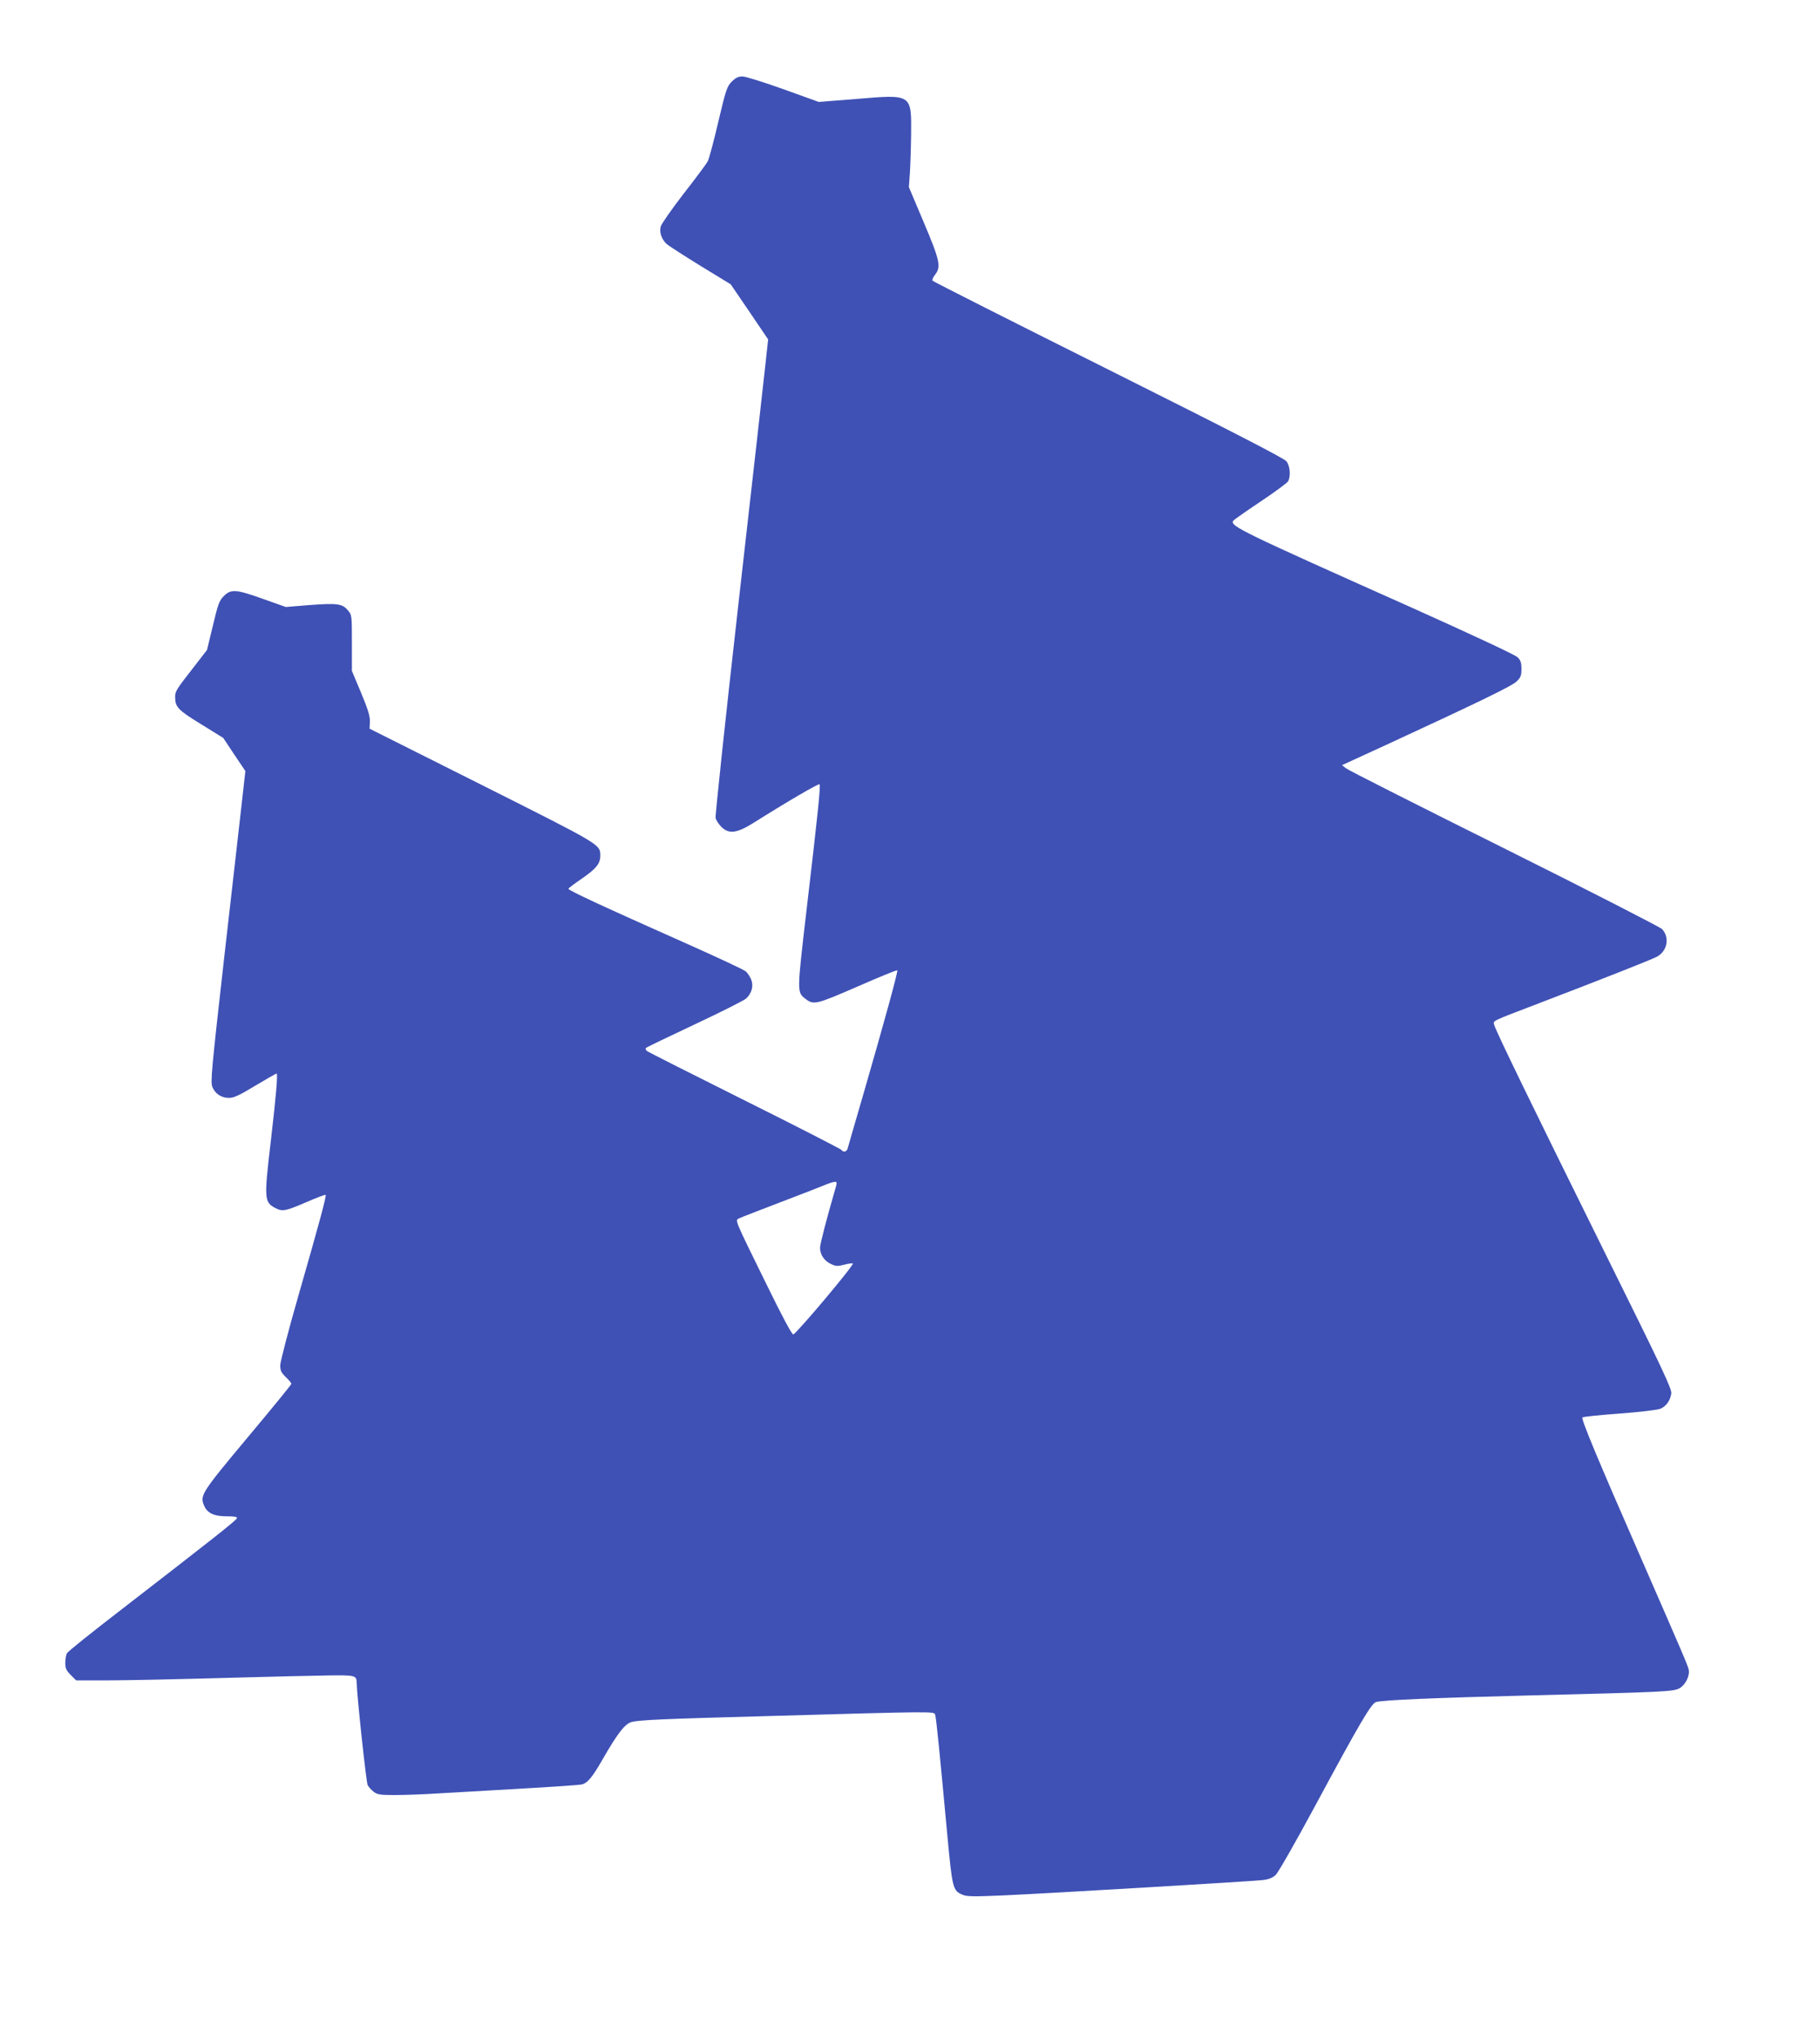 <?xml version="1.0" standalone="no"?>
<!DOCTYPE svg PUBLIC "-//W3C//DTD SVG 20010904//EN"
 "http://www.w3.org/TR/2001/REC-SVG-20010904/DTD/svg10.dtd">
<svg version="1.0" xmlns="http://www.w3.org/2000/svg"
 width="1143pt" height="1280pt" viewBox="0 0 1143 1280"
 preserveAspectRatio="xMidYMid meet">
<g transform="translate(0,1280) scale(0.1,-0.1)"
fill="#3f51b5" stroke="none">
<path d="M4596 12288 c-30 -30 -37 -50 -85 -253 -28 -121 -58 -232 -66 -247
-7 -15 -75 -106 -150 -202 -75 -97 -140 -190 -145 -207 -11 -36 5 -83 38 -112
11 -10 106 -71 211 -136 l190 -116 118 -173 117 -173 -17 -157 c-9 -86 -85
-757 -168 -1490 -83 -733 -148 -1344 -145 -1358 4 -15 20 -39 36 -55 47 -47
97 -41 201 24 216 136 410 249 416 243 8 -7 -13 -205 -83 -800 -59 -507 -59
-505 -7 -546 53 -41 66 -38 328 76 135 59 247 105 250 102 6 -6 -82 -325 -211
-771 -53 -183 -99 -340 -101 -349 -6 -20 -28 -24 -38 -8 -4 6 -277 146 -608
311 -331 165 -608 305 -615 311 -7 6 -9 15 -5 19 4 4 143 71 307 148 164 77
309 150 322 162 36 34 48 80 31 121 -8 18 -23 40 -33 49 -11 10 -165 82 -344
162 -589 262 -770 347 -770 357 0 4 39 33 86 65 88 61 114 93 114 142 0 72 9
66 -743 444 l-706 354 2 45 c1 35 -12 76 -56 182 l-57 136 0 175 c0 174 0 176
-26 206 -34 41 -67 45 -242 32 l-147 -12 -141 50 c-170 61 -203 64 -248 19
-29 -29 -37 -51 -69 -186 l-37 -153 -83 -107 c-112 -144 -117 -152 -117 -189
0 -62 18 -81 163 -170 l139 -86 69 -104 70 -104 -21 -187 c-12 -103 -61 -542
-111 -975 -81 -718 -88 -791 -75 -822 18 -43 56 -68 105 -68 30 0 66 17 165
77 70 42 130 76 133 76 9 0 -4 -149 -37 -431 -42 -356 -41 -377 30 -414 44
-23 62 -19 191 36 66 29 122 50 124 47 6 -6 -38 -171 -169 -626 -64 -222 -116
-422 -116 -444 0 -33 6 -46 35 -74 19 -18 35 -37 35 -42 0 -5 -124 -157 -275
-337 -290 -347 -300 -364 -274 -426 19 -48 62 -69 142 -69 50 0 68 -3 65 -12
-4 -14 -178 -150 -720 -569 -186 -143 -342 -268 -348 -279 -5 -10 -10 -37 -10
-60 0 -34 6 -48 34 -76 l34 -34 204 0 c111 0 435 7 718 15 283 8 584 15 669
16 162 2 170 0 171 -46 1 -76 60 -627 69 -643 6 -11 23 -30 37 -41 23 -18 41
-21 131 -21 57 0 179 4 271 10 92 5 327 19 522 30 195 11 367 23 381 26 37 7
69 45 134 159 95 165 140 223 183 234 48 12 194 19 822 36 1094 31 1077 31
1083 9 7 -20 30 -255 76 -752 32 -341 35 -352 96 -378 29 -12 71 -12 257 -4
276 12 1554 88 1626 96 38 4 62 13 83 32 17 16 121 198 250 437 279 518 351
640 381 649 49 13 366 26 948 41 874 22 923 24 960 47 37 22 64 80 55 117 -8
31 -30 83 -300 701 -270 616 -377 873 -367 881 4 4 108 15 232 24 124 9 239
23 257 30 37 16 62 50 69 96 4 29 -53 150 -417 884 -457 923 -685 1392 -695
1430 -7 28 -25 19 281 136 382 146 699 271 738 291 68 34 85 122 35 175 -12
12 -458 241 -992 507 -534 266 -982 492 -994 503 l-24 19 279 128 c593 274
789 369 818 398 25 24 30 36 30 78 0 40 -5 55 -25 74 -15 15 -288 142 -655
307 -1098 490 -1150 516 -1130 550 4 5 80 59 170 119 90 60 169 118 175 129
17 33 12 96 -11 125 -15 19 -347 190 -1119 576 -604 302 -1101 553 -1104 558
-3 5 4 22 17 38 38 49 30 88 -72 329 l-93 220 6 85 c3 47 7 158 8 247 2 253 6
251 -340 222 l-240 -19 -222 80 c-123 44 -238 80 -257 80 -26 0 -43 -8 -67
-32z m649 -6955 c-54 -186 -95 -344 -95 -367 0 -42 26 -82 67 -101 32 -16 43
-16 86 -5 26 7 50 10 53 7 9 -9 -351 -437 -374 -445 -8 -2 -68 109 -171 320
-200 407 -195 395 -171 408 10 5 130 52 267 104 137 52 264 102 283 110 19 8
43 15 52 16 15 0 16 -4 3 -47z"/>
</g>
</svg>
